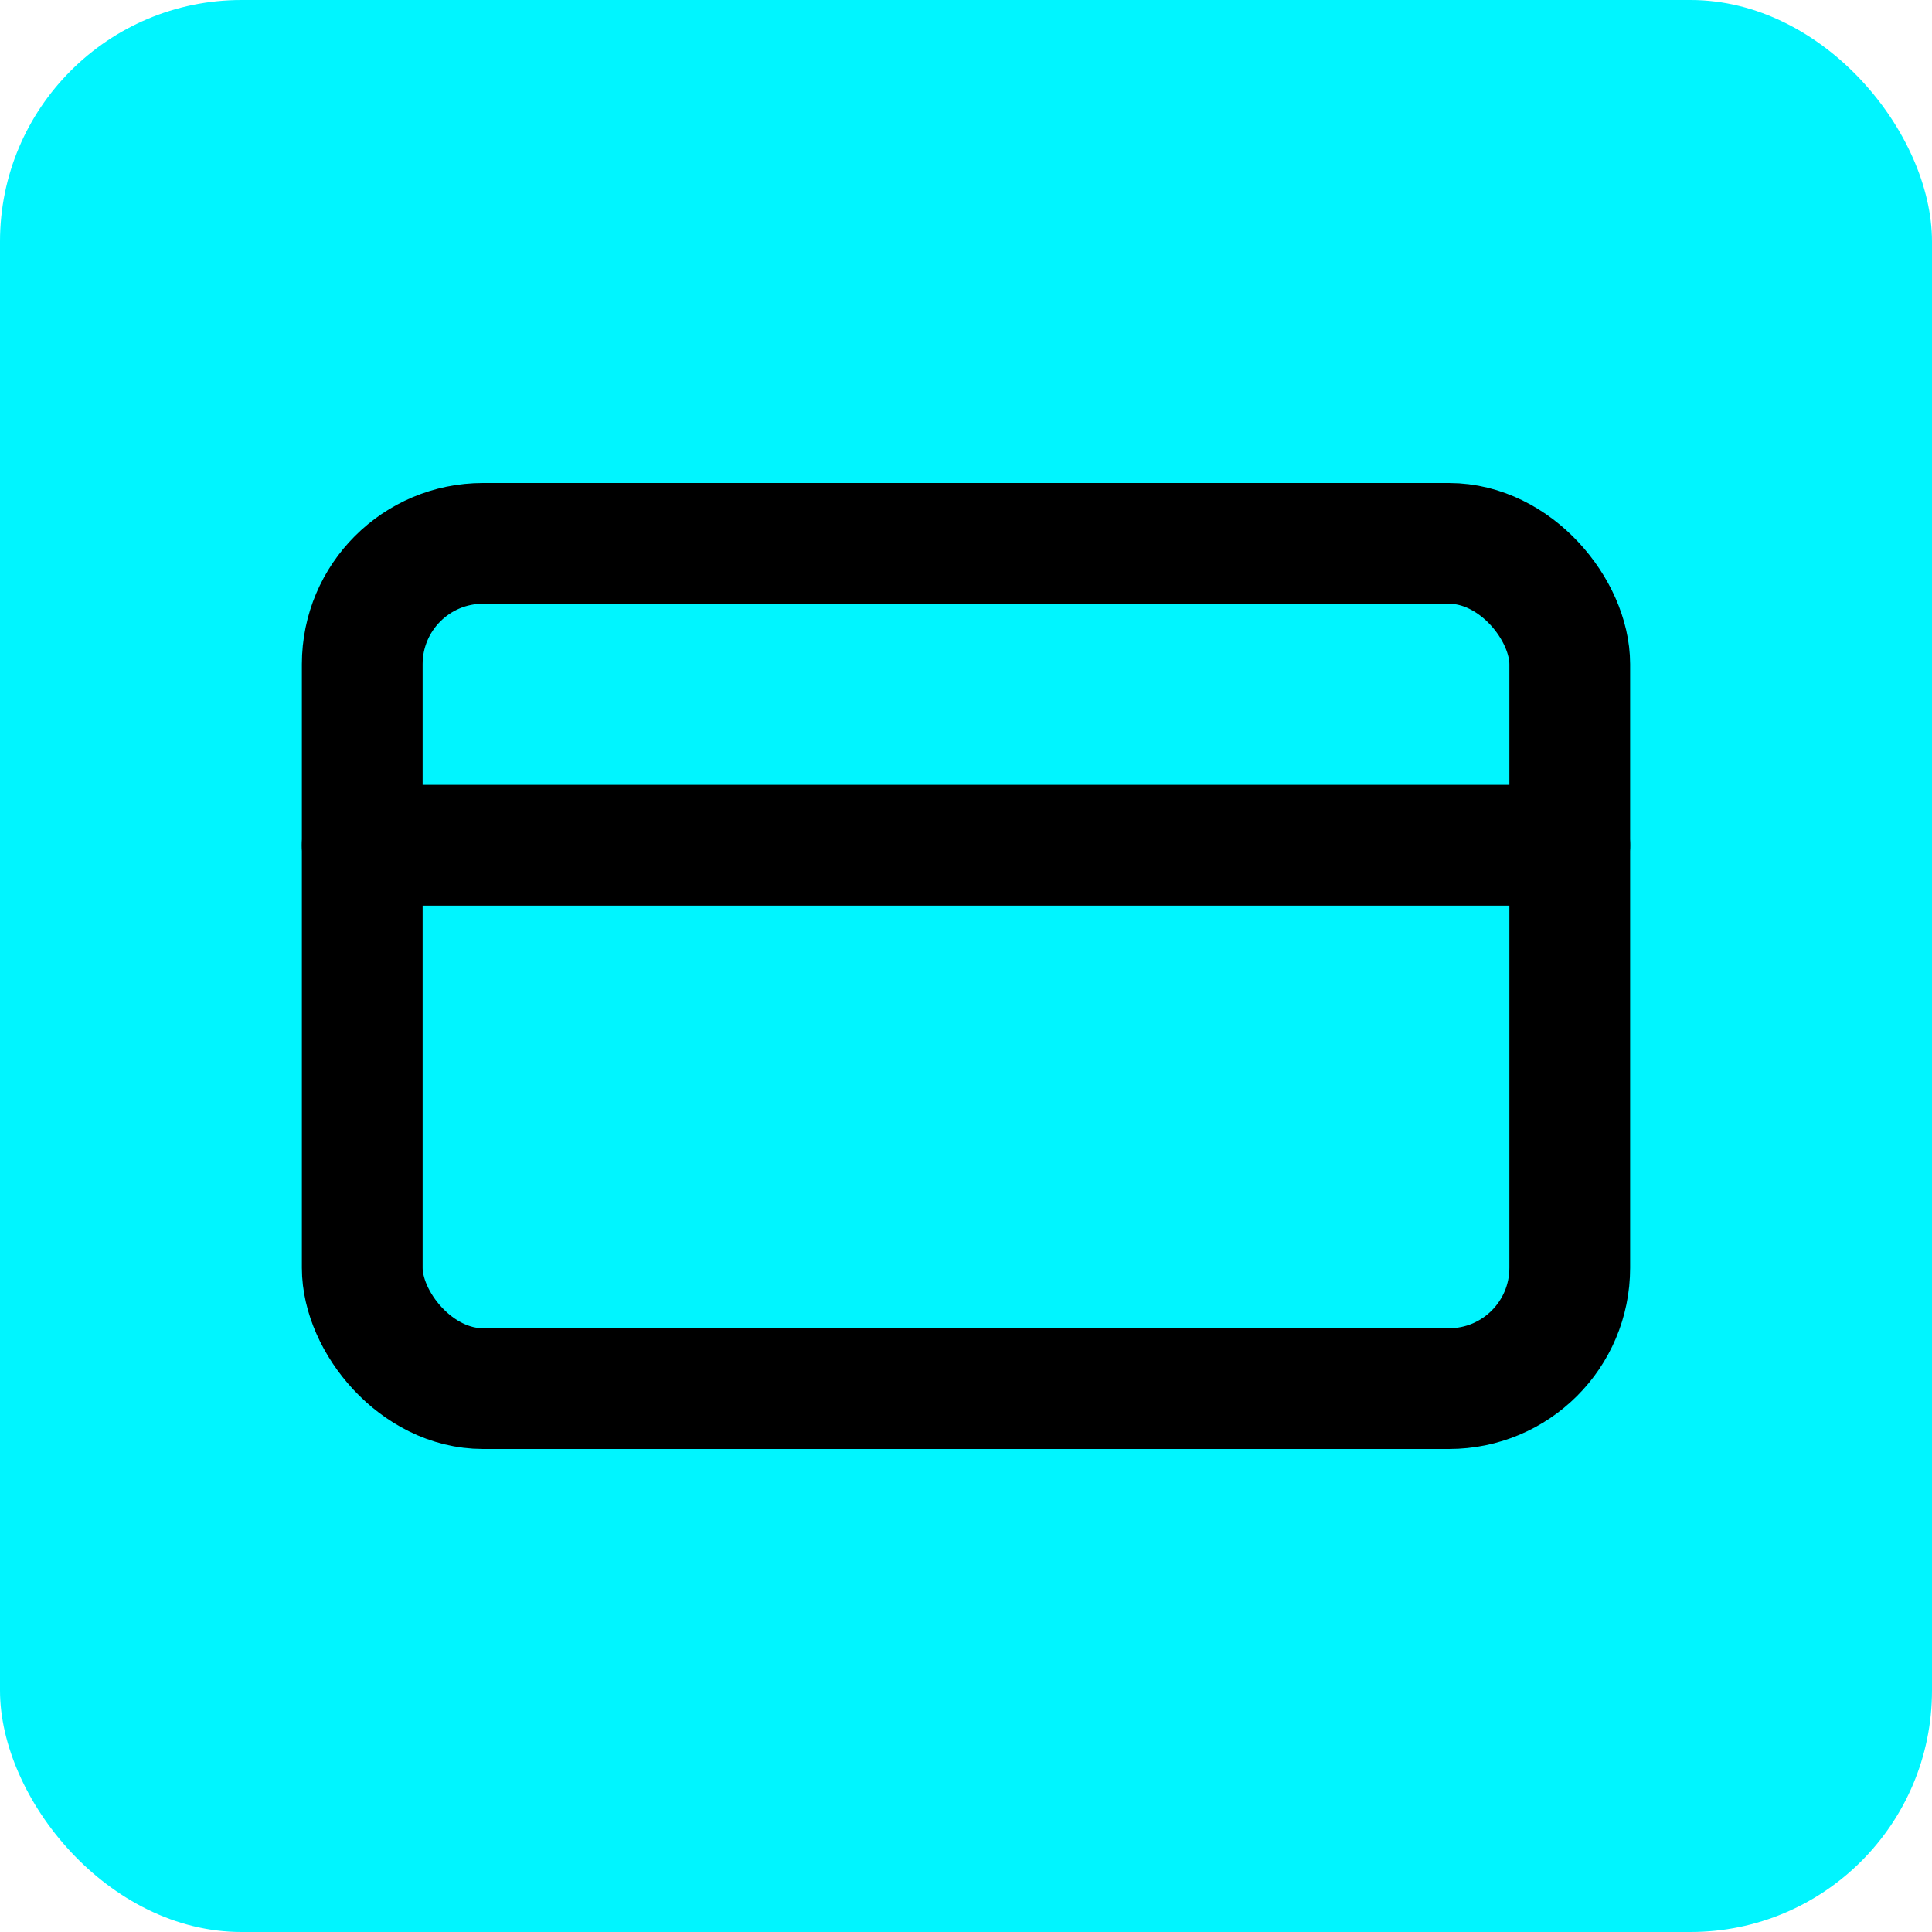 <svg xmlns="http://www.w3.org/2000/svg" width="32" height="32" viewBox="0 0 32 32">
  <!-- Cyan background with rounded corners -->
  <rect width="32" height="32" rx="4" fill="#00F5FF"/>

  <!-- Credit card icon (centered and black) -->
  <g transform="translate(6, 9)" stroke="#000000" stroke-width="2" stroke-linecap="round" stroke-linejoin="round" fill="none">
    <rect width="20" height="14" x="0" y="0" rx="2"/>
    <line x1="0" x2="20" y1="5" y2="5"/>
  </g>
</svg>
